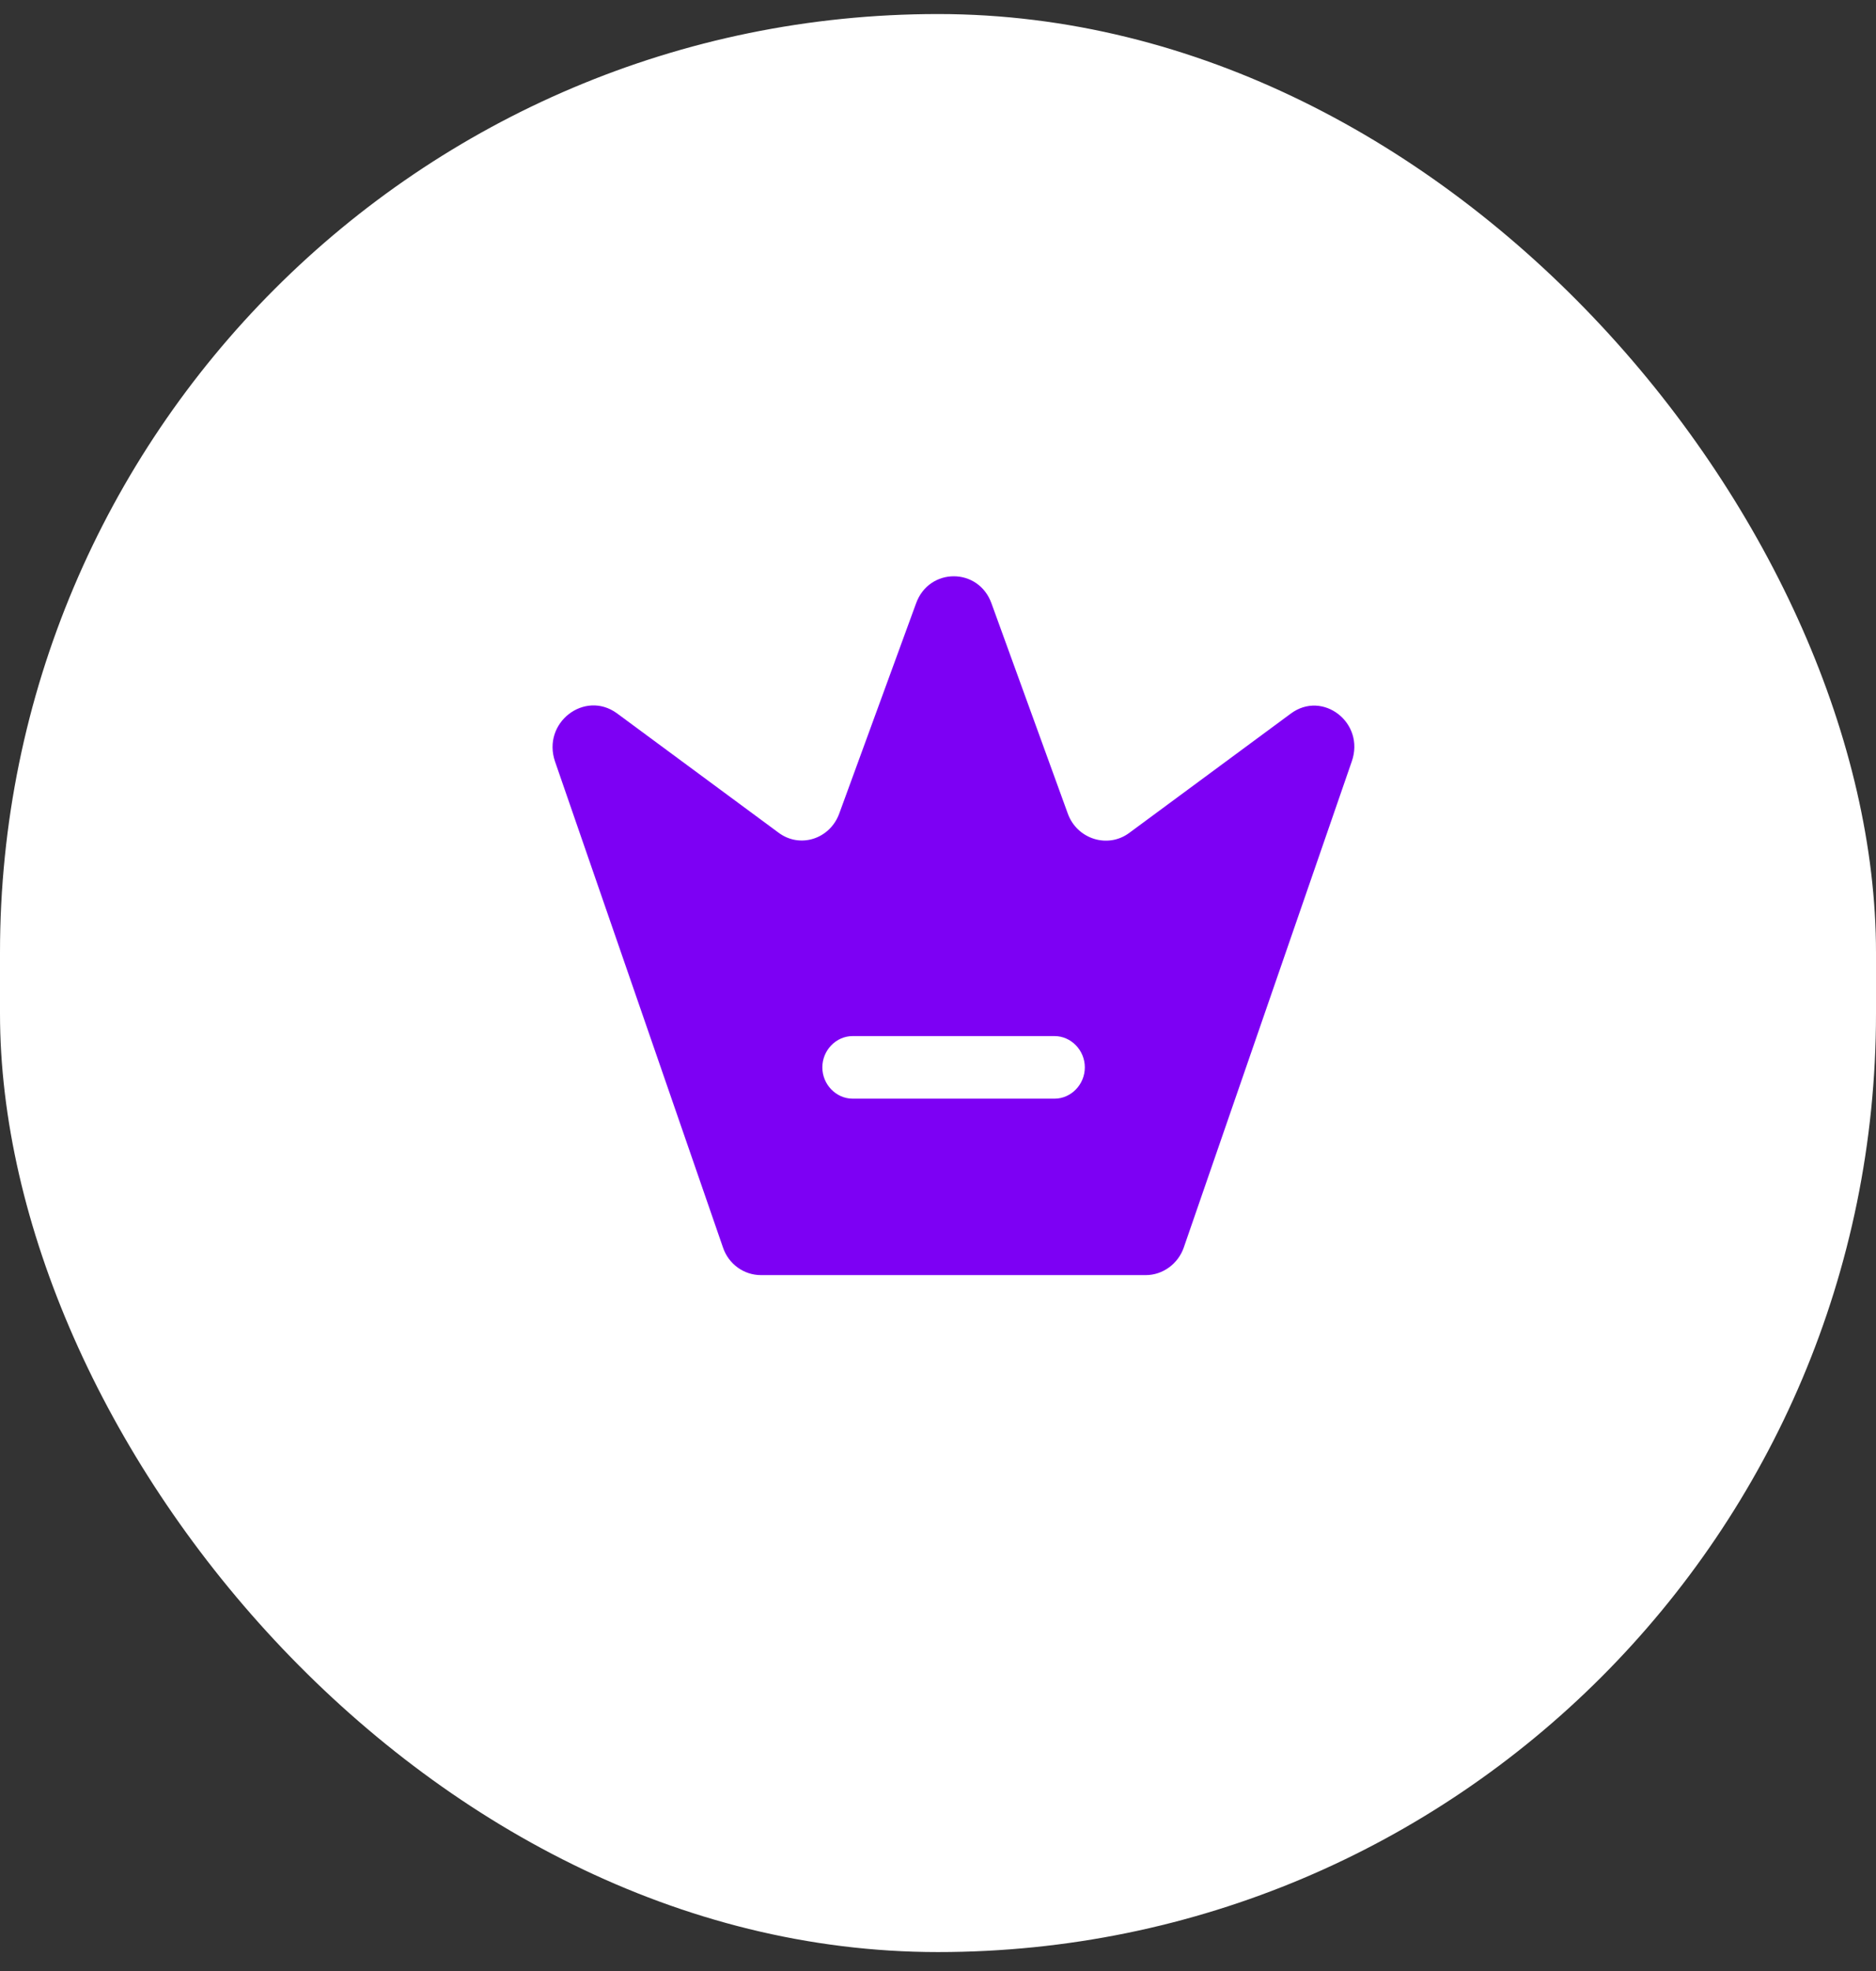<svg width="60" height="63" viewBox="0 0 60 63" fill="none" xmlns="http://www.w3.org/2000/svg">
<rect x="0" y="0" width="60" height="63" fill="#333333" stroke="none"/>
<rect y="0.449" width="60" height="61.946" rx="30" fill="white"/>
<path d="M36.955 44.783H24.041C23.511 44.783 23.072 44.33 23.072 43.783C23.072 43.236 23.511 42.783 24.041 42.783H36.955C37.485 42.783 37.924 43.236 37.924 43.783C37.924 44.33 37.485 44.783 36.955 44.783Z" fill="white"/>
<path d="M41.282 22.81L36.116 26.623C35.432 27.13 34.45 26.823 34.153 26.01L31.712 19.29C31.299 18.13 29.711 18.13 29.297 19.29L26.844 25.997C26.547 26.823 25.578 27.13 24.893 26.61L19.728 22.797C18.695 22.05 17.326 23.103 17.752 24.343L23.124 39.877C23.305 40.41 23.796 40.757 24.338 40.757H36.646C37.188 40.757 37.679 40.397 37.86 39.877L43.232 24.343C43.671 23.103 42.302 22.05 41.282 22.81ZM33.727 35.117H27.27C26.74 35.117 26.301 34.663 26.301 34.117C26.301 33.57 26.74 33.117 27.27 33.117H33.727C34.257 33.117 34.696 33.57 34.696 34.117C34.696 34.663 34.257 35.117 33.727 35.117Z" fill="#7D00F4"/>
</svg>
